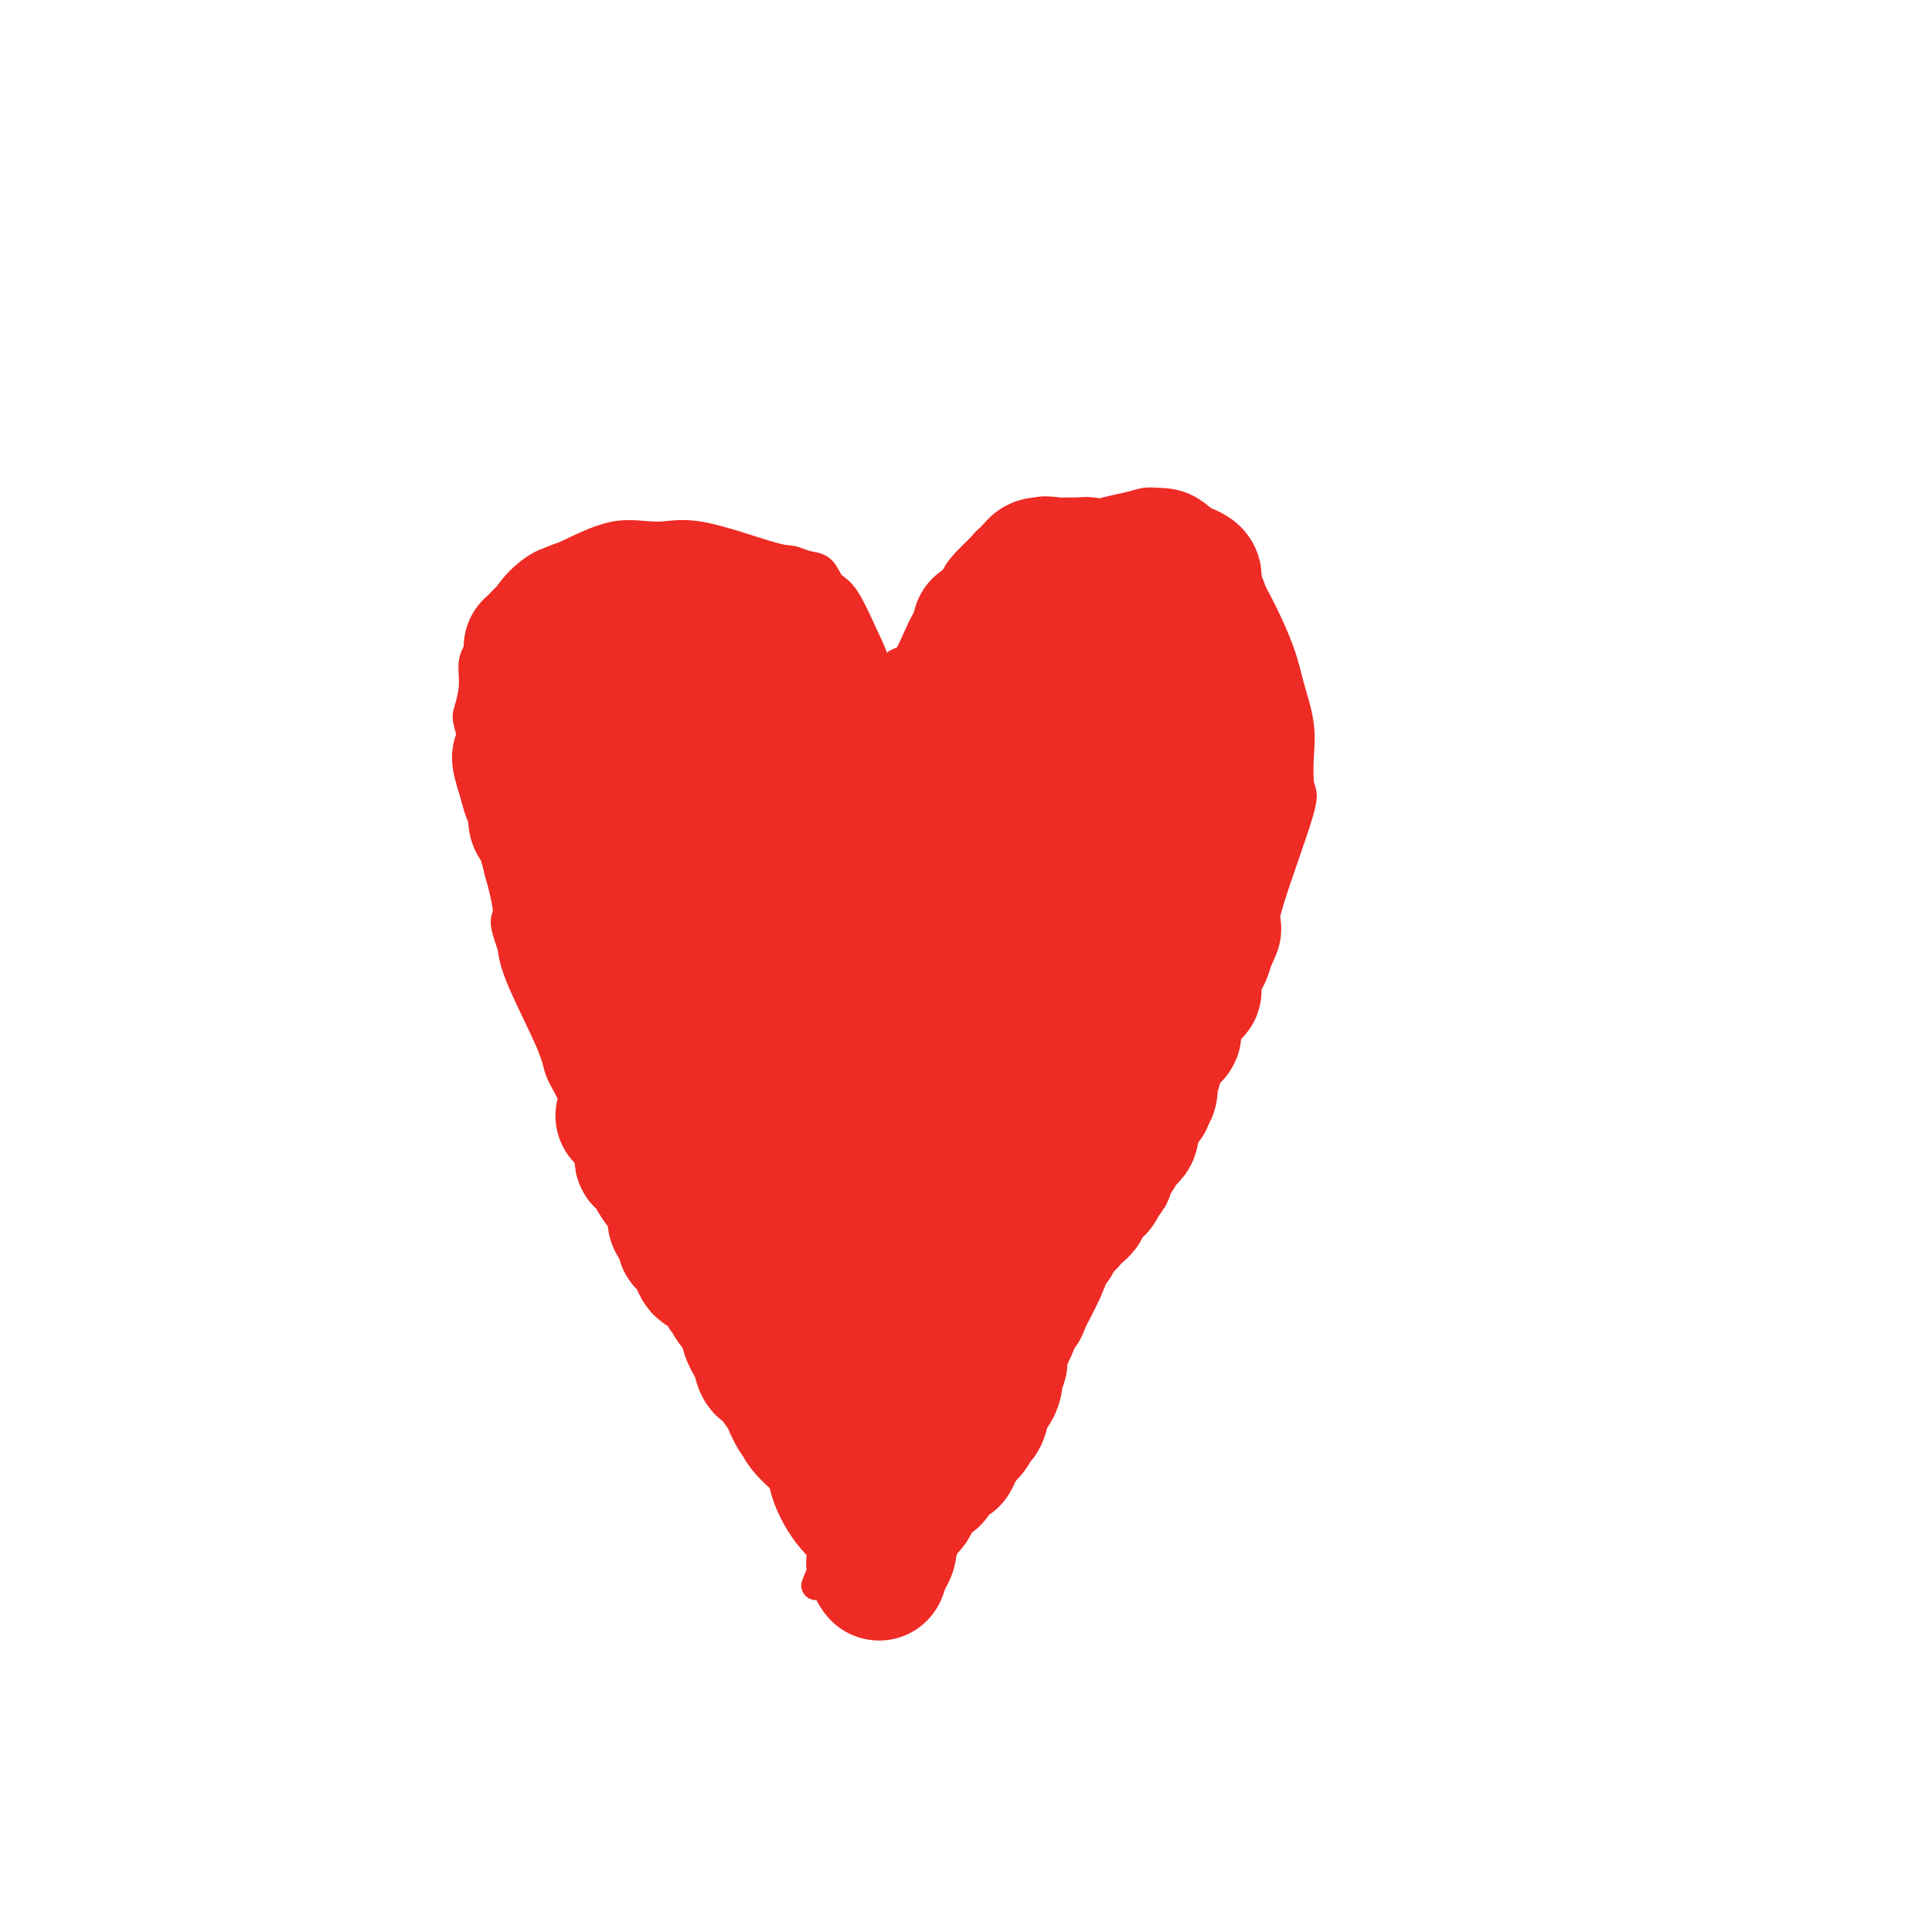 <svg viewBox='0 0 400 400' version='1.1' xmlns='http://www.w3.org/2000/svg' xmlns:xlink='http://www.w3.org/1999/xlink'><g fill='none' stroke='#EE2B24' stroke-width='6' stroke-linecap='round' stroke-linejoin='round'><path d='M174,310c-0.267,-0.052 -0.535,-0.104 -1,-1c-0.465,-0.896 -1.128,-2.636 -2,-4c-0.872,-1.364 -1.953,-2.353 -3,-3c-1.047,-0.647 -2.059,-0.952 -3,-2c-0.941,-1.048 -1.812,-2.841 -3,-4c-1.188,-1.159 -2.693,-1.686 -4,-3c-1.307,-1.314 -2.415,-3.417 -4,-6c-1.585,-2.583 -3.647,-5.647 -5,-8c-1.353,-2.353 -1.999,-3.997 -3,-6c-1.001,-2.003 -2.358,-4.367 -4,-7c-1.642,-2.633 -3.569,-5.536 -5,-8c-1.431,-2.464 -2.366,-4.490 -3,-6c-0.634,-1.510 -0.967,-2.503 -3,-5c-2.033,-2.497 -5.767,-6.498 -8,-10c-2.233,-3.502 -2.966,-6.505 -4,-9c-1.034,-2.495 -2.370,-4.483 -3,-6c-0.630,-1.517 -0.554,-2.562 -2,-6c-1.446,-3.438 -4.413,-9.268 -6,-13c-1.587,-3.732 -1.793,-5.366 -2,-7'/><path d='M106,196c-2.628,-7.255 -0.697,-4.893 -1,-8c-0.303,-3.107 -2.839,-11.684 -4,-16c-1.161,-4.316 -0.948,-4.372 -1,-6c-0.052,-1.628 -0.369,-4.827 -1,-8c-0.631,-3.173 -1.575,-6.321 -2,-8c-0.425,-1.679 -0.330,-1.889 0,-3c0.330,-1.111 0.894,-3.122 1,-5c0.106,-1.878 -0.247,-3.624 0,-5c0.247,-1.376 1.092,-2.382 2,-4c0.908,-1.618 1.877,-3.846 3,-6c1.123,-2.154 2.399,-4.233 4,-6c1.601,-1.767 3.528,-3.224 5,-4c1.472,-0.776 2.488,-0.873 5,-2c2.512,-1.127 6.521,-3.284 10,-4c3.479,-0.716 6.429,0.008 9,0c2.571,-0.008 4.762,-0.747 9,0c4.238,0.747 10.525,2.981 14,4c3.475,1.019 4.140,0.824 5,1c0.860,0.176 1.914,0.725 3,1c1.086,0.275 2.204,0.278 3,1c0.796,0.722 1.271,2.164 2,3c0.729,0.836 1.712,1.064 3,3c1.288,1.936 2.881,5.578 4,8c1.119,2.422 1.764,3.623 2,5c0.236,1.377 0.063,2.929 0,4c-0.063,1.071 -0.017,1.662 0,2c0.017,0.338 0.005,0.422 0,1c-0.005,0.578 -0.001,1.650 0,2c0.001,0.350 0.000,-0.021 0,0c-0.000,0.021 -0.000,0.435 0,1c0.000,0.565 0.000,1.283 0,2'/><path d='M181,149c-0.208,1.950 -0.727,0.825 0,-2c0.727,-2.825 2.702,-7.351 4,-9c1.298,-1.649 1.919,-0.422 3,-2c1.081,-1.578 2.621,-5.960 4,-8c1.379,-2.040 2.597,-1.739 5,-3c2.403,-1.261 5.990,-4.085 9,-6c3.010,-1.915 5.442,-2.922 7,-4c1.558,-1.078 2.241,-2.226 4,-3c1.759,-0.774 4.594,-1.174 6,-2c1.406,-0.826 1.381,-2.077 3,-3c1.619,-0.923 4.880,-1.517 7,-2c2.120,-0.483 3.097,-0.854 4,-1c0.903,-0.146 1.730,-0.067 3,0c1.270,0.067 2.983,0.121 5,1c2.017,0.879 4.338,2.582 7,6c2.662,3.418 5.666,8.553 8,13c2.334,4.447 3.998,8.208 5,11c1.002,2.792 1.341,4.614 2,7c0.659,2.386 1.639,5.335 2,8c0.361,2.665 0.103,5.047 0,7c-0.103,1.953 -0.052,3.476 0,5'/><path d='M269,162c0.344,2.229 1.204,1.803 0,6c-1.204,4.197 -4.470,13.018 -6,18c-1.530,4.982 -1.323,6.127 -3,9c-1.677,2.873 -5.239,7.475 -7,10c-1.761,2.525 -1.720,2.975 -3,5c-1.280,2.025 -3.879,5.627 -6,8c-2.121,2.373 -3.764,3.518 -6,6c-2.236,2.482 -5.065,6.300 -7,9c-1.935,2.700 -2.978,4.281 -4,6c-1.022,1.719 -2.025,3.577 -3,6c-0.975,2.423 -1.923,5.413 -3,7c-1.077,1.587 -2.283,1.772 -3,3c-0.717,1.228 -0.945,3.500 -2,6c-1.055,2.500 -2.936,5.228 -4,7c-1.064,1.772 -1.310,2.588 -2,4c-0.690,1.412 -1.824,3.419 -3,6c-1.176,2.581 -2.394,5.737 -4,8c-1.606,2.263 -3.598,3.633 -5,5c-1.402,1.367 -2.212,2.732 -4,5c-1.788,2.268 -4.552,5.439 -7,8c-2.448,2.561 -4.578,4.512 -6,6c-1.422,1.488 -2.135,2.512 -3,4c-0.865,1.488 -1.882,3.439 -3,5c-1.118,1.561 -2.338,2.730 -3,4c-0.662,1.270 -0.765,2.639 -1,3c-0.235,0.361 -0.602,-0.288 -1,0c-0.398,0.288 -0.828,1.511 -1,2c-0.172,0.489 -0.086,0.245 0,0'/></g>
<g fill='none' stroke='#EE2B24' stroke-width='28' stroke-linecap='round' stroke-linejoin='round'><path d='M162,278c0.000,0.000 -1.000,-1.000 -1,-1'/><path d='M161,277c-0.337,-0.057 -0.678,0.302 -1,0c-0.322,-0.302 -0.624,-1.265 -1,-2c-0.376,-0.735 -0.826,-1.242 -1,-2c-0.174,-0.758 -0.072,-1.766 0,-2c0.072,-0.234 0.112,0.308 0,0c-0.112,-0.308 -0.378,-1.465 -1,-3c-0.622,-1.535 -1.600,-3.447 -2,-4c-0.400,-0.553 -0.221,0.254 -1,-1c-0.779,-1.254 -2.515,-4.567 -3,-6c-0.485,-1.433 0.283,-0.985 0,-1c-0.283,-0.015 -1.615,-0.494 -2,-1c-0.385,-0.506 0.177,-1.039 0,-2c-0.177,-0.961 -1.092,-2.352 -2,-3c-0.908,-0.648 -1.811,-0.555 -2,-1c-0.189,-0.445 0.334,-1.427 0,-2c-0.334,-0.573 -1.524,-0.735 -2,-1c-0.476,-0.265 -0.238,-0.632 0,-1'/><path d='M143,245c-2.934,-5.037 -1.269,-1.628 -1,-1c0.269,0.628 -0.859,-1.524 -2,-3c-1.141,-1.476 -2.293,-2.277 -3,-3c-0.707,-0.723 -0.967,-1.369 -1,-2c-0.033,-0.631 0.161,-1.246 0,-2c-0.161,-0.754 -0.677,-1.646 -1,-2c-0.323,-0.354 -0.455,-0.170 -1,-1c-0.545,-0.830 -1.504,-2.676 -2,-4c-0.496,-1.324 -0.528,-2.128 -1,-3c-0.472,-0.872 -1.384,-1.811 -2,-3c-0.616,-1.189 -0.935,-2.628 -1,-3c-0.065,-0.372 0.124,0.322 0,0c-0.124,-0.322 -0.562,-1.661 -1,-3'/><path d='M127,215c-2.572,-4.485 -1.004,-0.699 -1,-2c0.004,-1.301 -1.558,-7.690 -3,-11c-1.442,-3.310 -2.765,-3.542 -4,-7c-1.235,-3.458 -2.383,-10.143 -3,-13c-0.617,-2.857 -0.704,-1.885 -1,-2c-0.296,-0.115 -0.800,-1.316 -1,-2c-0.200,-0.684 -0.096,-0.851 0,-1c0.096,-0.149 0.183,-0.281 0,-1c-0.183,-0.719 -0.638,-2.024 -1,-3c-0.362,-0.976 -0.633,-1.623 -1,-2c-0.367,-0.377 -0.830,-0.484 -1,-1c-0.170,-0.516 -0.049,-1.443 0,-2c0.049,-0.557 0.024,-0.746 0,-1c-0.024,-0.254 -0.048,-0.573 0,-1c0.048,-0.427 0.167,-0.961 0,-1c-0.167,-0.039 -0.619,0.417 -1,0c-0.381,-0.417 -0.690,-1.709 -1,-3'/><path d='M109,162c-2.785,-8.770 -0.746,-4.195 0,-3c0.746,1.195 0.200,-0.991 0,-2c-0.200,-1.009 -0.054,-0.842 0,-1c0.054,-0.158 0.014,-0.640 0,-1c-0.014,-0.360 -0.004,-0.597 0,-1c0.004,-0.403 0.001,-0.973 0,-2c-0.001,-1.027 -0.000,-2.510 0,-3c0.000,-0.490 0.000,0.013 0,0c-0.000,-0.013 -0.000,-0.542 0,-1c0.000,-0.458 0.000,-0.845 0,-1c-0.000,-0.155 -0.000,-0.077 0,0'/><path d='M129,231c0.000,0.000 0.100,0.100 0.1,0.1'/><path d='M110,134c0.000,0.000 2.000,-1.000 2,-1'/><path d='M112,133c0.256,-0.415 -0.104,-0.952 0,-1c0.104,-0.048 0.673,0.395 1,0c0.327,-0.395 0.413,-1.626 1,-2c0.587,-0.374 1.677,0.111 2,0c0.323,-0.111 -0.120,-0.817 0,-1c0.120,-0.183 0.802,0.157 1,0c0.198,-0.157 -0.088,-0.813 0,-1c0.088,-0.187 0.548,0.093 1,0c0.452,-0.093 0.894,-0.561 1,-1c0.106,-0.439 -0.126,-0.850 0,-1c0.126,-0.150 0.608,-0.040 1,0c0.392,0.040 0.692,0.011 1,0c0.308,-0.011 0.624,-0.003 1,0c0.376,0.003 0.814,0.001 1,0c0.186,-0.001 0.122,-0.000 0,0c-0.122,0.000 -0.302,0.000 0,0c0.302,-0.000 1.086,-0.000 2,0c0.914,0.000 1.957,0.000 3,0'/><path d='M128,126c2.313,-0.155 3.595,-0.041 4,0c0.405,0.041 -0.066,0.011 0,0c0.066,-0.011 0.670,-0.003 1,0c0.330,0.003 0.388,0.001 1,0c0.612,-0.001 1.779,-0.000 2,0c0.221,0.000 -0.504,0.000 0,0c0.504,-0.000 2.238,-0.000 3,0c0.762,0.000 0.551,0.000 1,0c0.449,-0.000 1.557,-0.000 2,0c0.443,0.000 0.222,0.000 0,0'/><path d='M142,126c2.582,0.167 2.037,0.585 2,1c-0.037,0.415 0.433,0.828 1,1c0.567,0.172 1.231,0.103 2,0c0.769,-0.103 1.643,-0.240 2,0c0.357,0.240 0.196,0.856 0,1c-0.196,0.144 -0.428,-0.186 0,0c0.428,0.186 1.516,0.886 2,1c0.484,0.114 0.365,-0.359 1,0c0.635,0.359 2.026,1.548 3,2c0.974,0.452 1.533,0.166 2,0c0.467,-0.166 0.842,-0.213 1,0c0.158,0.213 0.100,0.687 0,1c-0.100,0.313 -0.243,0.465 1,1c1.243,0.535 3.873,1.452 5,2c1.127,0.548 0.751,0.728 1,1c0.249,0.272 1.125,0.636 2,1'/><path d='M167,138c4.089,2.035 1.813,1.124 1,1c-0.813,-0.124 -0.163,0.540 0,1c0.163,0.460 -0.163,0.715 0,1c0.163,0.285 0.814,0.601 1,1c0.186,0.399 -0.094,0.881 0,1c0.094,0.119 0.561,-0.126 1,0c0.439,0.126 0.850,0.622 1,1c0.150,0.378 0.040,0.637 0,1c-0.040,0.363 -0.011,0.828 0,1c0.011,0.172 0.003,0.049 0,0c-0.003,-0.049 -0.002,-0.025 0,0'/><path d='M171,146c0.619,1.131 0.167,-0.041 0,-1c-0.167,-0.959 -0.047,-1.705 0,-2c0.047,-0.295 0.023,-0.138 0,0c-0.023,0.138 -0.045,0.257 0,0c0.045,-0.257 0.156,-0.891 0,-1c-0.156,-0.109 -0.578,0.308 -1,0c-0.422,-0.308 -0.844,-1.339 -1,-2c-0.156,-0.661 -0.046,-0.951 0,-1c0.046,-0.049 0.026,0.144 0,0c-0.026,-0.144 -0.060,-0.626 0,-1c0.060,-0.374 0.213,-0.640 0,-1c-0.213,-0.360 -0.793,-0.815 -1,-1c-0.207,-0.185 -0.040,-0.101 0,0c0.040,0.101 -0.045,0.220 0,0c0.045,-0.220 0.222,-0.777 0,-1c-0.222,-0.223 -0.843,-0.111 -1,0c-0.157,0.111 0.150,0.222 0,0c-0.150,-0.222 -0.757,-0.778 -1,-1c-0.243,-0.222 -0.121,-0.111 0,0'/><path d='M166,134c-1.012,-1.797 -1.042,-0.289 -1,0c0.042,0.289 0.155,-0.641 0,-1c-0.155,-0.359 -0.578,-0.148 -1,0c-0.422,0.148 -0.844,0.232 -1,0c-0.156,-0.232 -0.044,-0.781 0,-1c0.044,-0.219 0.022,-0.110 0,0'/><path d='M163,132c-0.513,-0.314 -0.296,-0.098 -1,0c-0.704,0.098 -2.330,0.079 -3,0c-0.670,-0.079 -0.386,-0.218 -1,0c-0.614,0.218 -2.126,0.794 -3,1c-0.874,0.206 -1.108,0.041 -2,0c-0.892,-0.041 -2.440,0.042 -3,0c-0.560,-0.042 -0.130,-0.208 -1,0c-0.870,0.208 -3.039,0.792 -4,1c-0.961,0.208 -0.713,0.041 -1,0c-0.287,-0.041 -1.108,0.046 -2,0c-0.892,-0.046 -1.855,-0.224 -3,0c-1.145,0.224 -2.472,0.849 -3,1c-0.528,0.151 -0.259,-0.171 -1,0c-0.741,0.171 -2.494,0.834 -3,1c-0.506,0.166 0.235,-0.166 0,0c-0.235,0.166 -1.446,0.828 -2,1c-0.554,0.172 -0.450,-0.147 -1,0c-0.550,0.147 -1.754,0.760 -2,1c-0.246,0.240 0.465,0.107 0,1c-0.465,0.893 -2.105,2.813 -3,4c-0.895,1.187 -1.043,1.640 -1,2c0.043,0.360 0.277,0.626 0,1c-0.277,0.374 -1.066,0.857 0,2c1.066,1.143 3.988,2.946 6,4c2.012,1.054 3.114,1.360 4,2c0.886,0.640 1.557,1.615 3,2c1.443,0.385 3.658,0.181 5,0c1.342,-0.181 1.812,-0.337 2,0c0.188,0.337 0.094,1.169 0,2'/><path d='M143,158c3.290,2.379 1.515,2.328 1,3c-0.515,0.672 0.231,2.068 0,4c-0.231,1.932 -1.438,4.399 -2,6c-0.562,1.601 -0.478,2.336 -1,3c-0.522,0.664 -1.648,1.259 -2,2c-0.352,0.741 0.070,1.630 0,2c-0.070,0.370 -0.633,0.221 -1,0c-0.367,-0.221 -0.537,-0.515 0,-3c0.537,-2.485 1.782,-7.162 3,-12c1.218,-4.838 2.410,-9.839 4,-14c1.590,-4.161 3.579,-7.484 5,-10c1.421,-2.516 2.273,-4.225 3,-6c0.727,-1.775 1.330,-3.614 1,-3c-0.330,0.614 -1.591,3.683 -2,5c-0.409,1.317 0.034,0.882 -1,4c-1.034,3.118 -3.544,9.790 -6,17c-2.456,7.210 -4.857,14.958 -6,19c-1.143,4.042 -1.027,4.376 -1,5c0.027,0.624 -0.035,1.536 0,2c0.035,0.464 0.168,0.478 0,1c-0.168,0.522 -0.636,1.551 0,1c0.636,-0.551 2.377,-2.684 3,-4c0.623,-1.316 0.129,-1.816 0,-2c-0.129,-0.184 0.106,-0.053 0,0c-0.106,0.053 -0.553,0.026 -1,0'/><path d='M140,178c0.083,-0.770 -0.708,-0.196 -1,0c-0.292,0.196 -0.084,0.013 0,0c0.084,-0.013 0.043,0.143 0,1c-0.043,0.857 -0.087,2.416 0,3c0.087,0.584 0.304,0.193 0,1c-0.304,0.807 -1.128,2.810 0,1c1.128,-1.810 4.210,-7.435 6,-12c1.790,-4.565 2.288,-8.070 3,-10c0.712,-1.930 1.639,-2.283 2,-3c0.361,-0.717 0.156,-1.797 0,-1c-0.156,0.797 -0.262,3.469 -1,7c-0.738,3.531 -2.106,7.919 -3,13c-0.894,5.081 -1.314,10.855 -2,15c-0.686,4.145 -1.640,6.660 -2,8c-0.360,1.340 -0.127,1.503 0,2c0.127,0.497 0.150,1.326 0,2c-0.150,0.674 -0.471,1.193 0,0c0.471,-1.193 1.736,-4.096 3,-7'/><path d='M145,198c1.612,-3.748 4.142,-9.618 5,-13c0.858,-3.382 0.043,-4.274 0,-5c-0.043,-0.726 0.685,-1.285 1,-2c0.315,-0.715 0.218,-1.587 0,-1c-0.218,0.587 -0.556,2.634 -1,6c-0.444,3.366 -0.995,8.053 -2,14c-1.005,5.947 -2.465,13.156 -3,17c-0.535,3.844 -0.144,4.323 0,5c0.144,0.677 0.042,1.551 0,2c-0.042,0.449 -0.025,0.474 0,1c0.025,0.526 0.059,1.553 0,1c-0.059,-0.553 -0.212,-2.686 0,-9c0.212,-6.314 0.790,-16.810 1,-25c0.210,-8.190 0.052,-14.075 0,-19c-0.052,-4.925 0.003,-8.888 0,-11c-0.003,-2.112 -0.064,-2.371 0,-3c0.064,-0.629 0.251,-1.628 0,-2c-0.251,-0.372 -0.942,-0.115 -1,0c-0.058,0.115 0.517,0.090 0,0c-0.517,-0.090 -2.124,-0.245 -4,2c-1.876,2.245 -4.019,6.892 -5,9c-0.981,2.108 -0.798,1.679 -1,2c-0.202,0.321 -0.789,1.393 -1,2c-0.211,0.607 -0.046,0.750 0,1c0.046,0.250 -0.026,0.606 0,1c0.026,0.394 0.150,0.827 0,1c-0.150,0.173 -0.575,0.087 -1,0'/><path d='M133,172c-1.457,2.487 -1.098,0.703 -1,0c0.098,-0.703 -0.065,-0.326 0,0c0.065,0.326 0.357,0.599 0,1c-0.357,0.401 -1.363,0.929 -2,2c-0.637,1.071 -0.906,2.683 -1,4c-0.094,1.317 -0.013,2.338 0,3c0.013,0.662 -0.040,0.965 0,1c0.040,0.035 0.174,-0.198 0,0c-0.174,0.198 -0.656,0.826 0,1c0.656,0.174 2.449,-0.105 3,0c0.551,0.105 -0.140,0.593 1,-2c1.140,-2.593 4.111,-8.269 6,-13c1.889,-4.731 2.696,-8.519 3,-10c0.304,-1.481 0.107,-0.656 0,-1c-0.107,-0.344 -0.122,-1.858 0,-2c0.122,-0.142 0.383,1.087 1,2c0.617,0.913 1.591,1.509 2,3c0.409,1.491 0.253,3.877 1,9c0.747,5.123 2.395,12.983 3,17c0.605,4.017 0.165,4.189 0,5c-0.165,0.811 -0.055,2.259 0,3c0.055,0.741 0.055,0.774 0,1c-0.055,0.226 -0.164,0.646 0,1c0.164,0.354 0.601,0.641 2,-2c1.399,-2.641 3.761,-8.211 5,-14c1.239,-5.789 1.354,-11.797 2,-16c0.646,-4.203 1.823,-6.602 3,-9'/><path d='M161,156c0.775,-4.374 0.211,-2.809 0,-1c-0.211,1.809 -0.071,3.864 0,6c0.071,2.136 0.071,4.355 0,13c-0.071,8.645 -0.215,23.716 0,31c0.215,7.284 0.789,6.780 1,9c0.211,2.220 0.059,7.165 0,10c-0.059,2.835 -0.024,3.561 0,4c0.024,0.439 0.037,0.591 0,1c-0.037,0.409 -0.125,1.074 0,1c0.125,-0.074 0.464,-0.887 1,-2c0.536,-1.113 1.268,-2.525 2,-6c0.732,-3.475 1.464,-9.012 2,-17c0.536,-7.988 0.876,-18.426 1,-24c0.124,-5.574 0.033,-6.285 0,-7c-0.033,-0.715 -0.007,-1.435 0,-2c0.007,-0.565 -0.006,-0.975 -1,4c-0.994,4.975 -2.970,15.335 -4,22c-1.030,6.665 -1.113,9.635 -1,13c0.113,3.365 0.422,7.125 0,10c-0.422,2.875 -1.577,4.867 -2,6c-0.423,1.133 -0.116,1.409 0,2c0.116,0.591 0.041,1.499 0,2c-0.041,0.501 -0.050,0.597 0,0c0.050,-0.597 0.157,-1.885 1,-8c0.843,-6.115 2.421,-17.058 4,-28'/><path d='M165,195c1.332,-9.640 2.161,-15.739 3,-19c0.839,-3.261 1.687,-3.683 2,-4c0.313,-0.317 0.093,-0.530 0,-1c-0.093,-0.470 -0.057,-1.197 0,-1c0.057,0.197 0.135,1.320 0,2c-0.135,0.680 -0.484,0.919 -1,7c-0.516,6.081 -1.198,18.005 -2,26c-0.802,7.995 -1.723,12.060 -2,15c-0.277,2.940 0.091,4.755 0,6c-0.091,1.245 -0.641,1.921 -1,3c-0.359,1.079 -0.529,2.562 0,2c0.529,-0.562 1.756,-3.169 2,-4c0.244,-0.831 -0.494,0.113 1,-3c1.494,-3.113 5.220,-10.283 9,-19c3.780,-8.717 7.612,-18.980 9,-24c1.388,-5.020 0.331,-4.798 0,-5c-0.331,-0.202 0.065,-0.829 0,-2c-0.065,-1.171 -0.592,-2.887 0,-1c0.592,1.887 2.302,7.375 3,11c0.698,3.625 0.384,5.386 0,12c-0.384,6.614 -0.837,18.080 -1,23c-0.163,4.920 -0.036,3.293 0,3c0.036,-0.293 -0.021,0.747 0,1c0.021,0.253 0.119,-0.283 0,1c-0.119,1.283 -0.455,4.384 1,0c1.455,-4.384 4.701,-16.253 7,-25c2.299,-8.747 3.649,-14.374 5,-20'/><path d='M200,179c2.704,-9.634 2.964,-12.220 3,-14c0.036,-1.780 -0.150,-2.753 0,-4c0.150,-1.247 0.637,-2.766 0,-1c-0.637,1.766 -2.399,6.819 -4,12c-1.601,5.181 -3.042,10.491 -4,14c-0.958,3.509 -1.434,5.219 -2,7c-0.566,1.781 -1.223,3.635 -2,5c-0.777,1.365 -1.674,2.242 -2,3c-0.326,0.758 -0.081,1.398 0,2c0.081,0.602 -0.003,1.168 0,1c0.003,-0.168 0.092,-1.069 0,-3c-0.092,-1.931 -0.364,-4.891 0,-10c0.364,-5.109 1.366,-12.366 2,-16c0.634,-3.634 0.902,-3.644 1,-5c0.098,-1.356 0.026,-4.057 0,-5c-0.026,-0.943 -0.008,-0.126 0,0c0.008,0.126 0.004,-0.437 0,-1'/><path d='M192,164c0.281,-6.354 -0.517,-2.238 -1,-1c-0.483,1.238 -0.650,-0.400 -1,-1c-0.350,-0.600 -0.881,-0.161 -1,0c-0.119,0.161 0.176,0.043 0,0c-0.176,-0.043 -0.821,-0.012 -1,0c-0.179,0.012 0.110,0.003 0,0c-0.110,-0.003 -0.618,-0.001 -1,0c-0.382,0.001 -0.639,0.000 -1,0c-0.361,-0.000 -0.828,-0.000 -1,0c-0.172,0.000 -0.049,0.000 0,0c0.049,-0.000 0.025,-0.000 0,0'/><path d='M185,162c-1.065,-0.551 -0.226,-0.929 0,-1c0.226,-0.071 -0.160,0.166 0,0c0.160,-0.166 0.866,-0.735 1,-1c0.134,-0.265 -0.304,-0.225 0,-1c0.304,-0.775 1.349,-2.365 2,-3c0.651,-0.635 0.906,-0.317 1,-1c0.094,-0.683 0.025,-2.368 0,-3c-0.025,-0.632 -0.006,-0.212 0,0c0.006,0.212 0.001,0.215 0,0c-0.001,-0.215 0.003,-0.650 0,-1c-0.003,-0.350 -0.012,-0.616 0,-1c0.012,-0.384 0.044,-0.886 0,-1c-0.044,-0.114 -0.166,0.162 0,0c0.166,-0.162 0.619,-0.760 1,-1c0.381,-0.240 0.691,-0.120 1,0'/><path d='M191,148c0.879,-2.177 0.076,-0.621 0,0c-0.076,0.621 0.575,0.307 1,0c0.425,-0.307 0.624,-0.607 1,-1c0.376,-0.393 0.928,-0.880 1,-1c0.072,-0.120 -0.336,0.126 0,0c0.336,-0.126 1.415,-0.625 2,-1c0.585,-0.375 0.676,-0.627 1,-1c0.324,-0.373 0.879,-0.869 1,-1c0.121,-0.131 -0.194,0.101 0,0c0.194,-0.101 0.897,-0.535 1,-1c0.103,-0.465 -0.394,-0.960 0,-1c0.394,-0.040 1.678,0.374 2,0c0.322,-0.374 -0.317,-1.535 0,-2c0.317,-0.465 1.590,-0.232 2,0c0.410,0.232 -0.045,0.464 0,0c0.045,-0.464 0.589,-1.625 1,-2c0.411,-0.375 0.689,0.036 1,0c0.311,-0.036 0.656,-0.518 1,-1'/><path d='M206,136c2.547,-1.874 1.416,-0.558 1,0c-0.416,0.558 -0.115,0.357 0,0c0.115,-0.357 0.045,-0.869 0,-1c-0.045,-0.131 -0.067,0.120 0,0c0.067,-0.120 0.221,-0.610 1,-1c0.779,-0.390 2.183,-0.679 3,-1c0.817,-0.321 1.046,-0.675 1,-1c-0.046,-0.325 -0.366,-0.622 0,-1c0.366,-0.378 1.417,-0.836 2,-1c0.583,-0.164 0.696,-0.033 1,0c0.304,0.033 0.799,-0.032 1,0c0.201,0.032 0.109,0.163 0,0c-0.109,-0.163 -0.236,-0.618 0,-1c0.236,-0.382 0.833,-0.691 1,-1c0.167,-0.309 -0.096,-0.619 0,-1c0.096,-0.381 0.551,-0.834 1,-1c0.449,-0.166 0.891,-0.044 1,0c0.109,0.044 -0.115,0.012 0,0c0.115,-0.012 0.569,-0.003 1,0c0.431,0.003 0.837,0.001 1,0c0.163,-0.001 0.081,-0.000 0,0'/><path d='M221,126c2.328,-1.729 0.647,-1.052 0,-1c-0.647,0.052 -0.260,-0.522 0,-1c0.260,-0.478 0.394,-0.860 1,-1c0.606,-0.140 1.683,-0.036 2,0c0.317,0.036 -0.126,0.006 0,0c0.126,-0.006 0.821,0.012 1,0c0.179,-0.012 -0.160,-0.056 0,0c0.160,0.056 0.817,0.211 1,0c0.183,-0.211 -0.110,-0.789 0,-1c0.110,-0.211 0.621,-0.057 1,0c0.379,0.057 0.624,0.016 1,0c0.376,-0.016 0.883,-0.008 1,0c0.117,0.008 -0.154,0.016 0,0c0.154,-0.016 0.735,-0.057 1,0c0.265,0.057 0.215,0.211 0,0c-0.215,-0.211 -0.594,-0.788 0,-1c0.594,-0.212 2.162,-0.061 3,0c0.838,0.061 0.945,0.030 1,0c0.055,-0.030 0.056,-0.060 0,0c-0.056,0.060 -0.169,0.208 0,0c0.169,-0.208 0.620,-0.774 1,-1c0.380,-0.226 0.690,-0.113 1,0'/><path d='M236,120c2.483,-0.944 1.190,-0.305 1,0c-0.190,0.305 0.721,0.274 1,0c0.279,-0.274 -0.075,-0.791 0,-1c0.075,-0.209 0.580,-0.109 1,0c0.420,0.109 0.757,0.225 1,0c0.243,-0.225 0.393,-0.793 1,-1c0.607,-0.207 1.673,-0.052 2,0c0.327,0.052 -0.084,0.003 0,0c0.084,-0.003 0.663,0.041 1,0c0.337,-0.041 0.430,-0.166 1,0c0.570,0.166 1.615,0.621 2,1c0.385,0.379 0.110,0.680 0,1c-0.110,0.320 -0.055,0.660 0,1'/><path d='M247,121c0.631,0.426 0.207,-0.010 0,0c-0.207,0.010 -0.199,0.464 0,1c0.199,0.536 0.589,1.152 1,2c0.411,0.848 0.842,1.928 1,3c0.158,1.072 0.042,2.137 0,3c-0.042,0.863 -0.011,1.523 0,2c0.011,0.477 0.003,0.771 0,1c-0.003,0.229 -0.001,0.395 0,1c0.001,0.605 0.000,1.650 0,2c-0.000,0.350 -0.000,0.006 0,0c0.000,-0.006 0.000,0.326 0,1c-0.000,0.674 -0.000,1.692 0,2c0.000,0.308 0.000,-0.092 0,0c-0.000,0.092 -0.000,0.676 0,1c0.000,0.324 0.000,0.387 0,1c-0.000,0.613 -0.000,1.777 0,2c0.000,0.223 -0.000,-0.495 0,0c0.000,0.495 0.000,2.201 0,3c-0.000,0.799 -0.000,0.690 0,1c0.000,0.310 0.000,1.039 0,2c-0.000,0.961 -0.000,2.154 0,3c0.000,0.846 0.000,1.344 0,2c-0.000,0.656 -0.000,1.471 0,2c0.000,0.529 0.000,0.771 0,1c-0.000,0.229 -0.001,0.446 0,1c0.001,0.554 0.003,1.444 0,2c-0.003,0.556 -0.011,0.778 0,1c0.011,0.222 0.041,0.444 0,1c-0.041,0.556 -0.155,1.444 0,2c0.155,0.556 0.577,0.778 1,1'/><path d='M250,165c0.465,7.163 0.128,3.069 0,2c-0.128,-1.069 -0.049,0.887 0,2c0.049,1.113 0.066,1.381 0,2c-0.066,0.619 -0.215,1.587 0,3c0.215,1.413 0.794,3.271 1,4c0.206,0.729 0.040,0.331 0,1c-0.040,0.669 0.046,2.406 0,3c-0.046,0.594 -0.222,0.046 0,0c0.222,-0.046 0.844,0.409 1,0c0.156,-0.409 -0.154,-1.682 0,-3c0.154,-1.318 0.773,-2.682 1,-4c0.227,-1.318 0.061,-2.591 0,-3c-0.061,-0.409 -0.016,0.046 0,0c0.016,-0.046 0.004,-0.594 0,-1c-0.004,-0.406 -0.001,-0.670 0,-1c0.001,-0.330 0.000,-0.726 0,-1c-0.000,-0.274 -0.000,-0.427 0,-1c0.000,-0.573 0.000,-1.565 0,-2c-0.000,-0.435 -0.000,-0.312 0,-1c0.000,-0.688 0.000,-2.185 0,-3c-0.000,-0.815 -0.000,-0.947 0,-1c0.000,-0.053 0.000,-0.026 0,0'/><path d='M253,161c0.309,-3.597 0.083,-2.090 0,-2c-0.083,0.090 -0.022,-1.236 0,-2c0.022,-0.764 0.006,-0.965 0,-1c-0.006,-0.035 -0.002,0.096 0,0c0.002,-0.096 0.000,-0.420 0,-1c-0.000,-0.580 -0.000,-1.417 0,-2c0.000,-0.583 0.000,-0.912 0,-1c-0.000,-0.088 0.000,0.065 0,0c-0.000,-0.065 -0.000,-0.347 0,-1c0.000,-0.653 0.001,-1.678 0,-2c-0.001,-0.322 -0.005,0.060 0,0c0.005,-0.060 0.018,-0.562 0,-1c-0.018,-0.438 -0.068,-0.811 0,-1c0.068,-0.189 0.255,-0.194 -1,-1c-1.255,-0.806 -3.951,-2.412 -5,-3c-1.049,-0.588 -0.452,-0.158 -1,0c-0.548,0.158 -2.240,0.042 -3,0c-0.760,-0.042 -0.588,-0.011 -1,0c-0.412,0.011 -1.409,0.003 -2,0c-0.591,-0.003 -0.777,-0.001 -1,0c-0.223,0.001 -0.483,0.000 -1,0c-0.517,-0.000 -1.291,-0.000 -2,0c-0.709,0.000 -1.355,0.000 -2,0'/><path d='M234,143c-3.112,-0.464 -1.891,-0.126 -2,0c-0.109,0.126 -1.546,0.038 -2,0c-0.454,-0.038 0.077,-0.026 0,0c-0.077,0.026 -0.762,0.064 -1,0c-0.238,-0.064 -0.028,-0.232 0,0c0.028,0.232 -0.127,0.862 -1,2c-0.873,1.138 -2.465,2.784 -4,4c-1.535,1.216 -3.014,2.004 -4,3c-0.986,0.996 -1.480,2.201 -2,2c-0.520,-0.201 -1.067,-1.806 -1,0c0.067,1.806 0.749,7.025 1,11c0.251,3.975 0.072,6.707 0,8c-0.072,1.293 -0.036,1.146 0,1'/><path d='M218,174c-0.051,3.331 -0.179,1.660 0,1c0.179,-0.660 0.664,-0.307 2,0c1.336,0.307 3.522,0.569 7,0c3.478,-0.569 8.248,-1.969 11,-3c2.752,-1.031 3.487,-1.694 4,-2c0.513,-0.306 0.803,-0.255 1,0c0.197,0.255 0.302,0.713 0,1c-0.302,0.287 -1.012,0.402 -2,1c-0.988,0.598 -2.256,1.678 -3,2c-0.744,0.322 -0.966,-0.116 -1,0c-0.034,0.116 0.121,0.784 0,1c-0.121,0.216 -0.516,-0.021 -1,0c-0.484,0.021 -1.057,0.299 -2,-3c-0.943,-3.299 -2.255,-10.176 -3,-15c-0.745,-4.824 -0.923,-7.594 -1,-9c-0.077,-1.406 -0.053,-1.447 0,-2c0.053,-0.553 0.137,-1.619 0,-2c-0.137,-0.381 -0.493,-0.077 -1,0c-0.507,0.077 -1.163,-0.072 -2,0c-0.837,0.072 -1.855,0.366 -3,2c-1.145,1.634 -2.417,4.609 -3,6c-0.583,1.391 -0.478,1.197 -1,1c-0.522,-0.197 -1.669,-0.396 -1,1c0.669,1.396 3.156,4.386 6,6c2.844,1.614 6.044,1.852 9,2c2.956,0.148 5.669,0.205 8,0c2.331,-0.205 4.282,-0.670 5,-1c0.718,-0.330 0.205,-0.523 0,0c-0.205,0.523 -0.103,1.761 0,3'/><path d='M247,164c-0.164,1.927 -0.573,5.245 -2,10c-1.427,4.755 -3.871,10.947 -6,16c-2.129,5.053 -3.944,8.966 -5,12c-1.056,3.034 -1.355,5.187 -2,7c-0.645,1.813 -1.637,3.285 -2,4c-0.363,0.715 -0.097,0.673 0,1c0.097,0.327 0.026,1.023 0,1c-0.026,-0.023 -0.007,-0.766 0,-1c0.007,-0.234 0.002,0.039 0,-1c-0.002,-1.039 0.000,-3.392 0,-5c-0.000,-1.608 -0.003,-2.472 0,-3c0.003,-0.528 0.013,-0.719 0,-1c-0.013,-0.281 -0.048,-0.652 0,-1c0.048,-0.348 0.180,-0.671 1,-1c0.820,-0.329 2.328,-0.662 3,-1c0.672,-0.338 0.509,-0.679 1,-1c0.491,-0.321 1.638,-0.622 2,-1c0.362,-0.378 -0.060,-0.833 0,-1c0.060,-0.167 0.604,-0.045 1,0c0.396,0.045 0.645,0.012 1,0c0.355,-0.012 0.816,-0.003 1,0c0.184,0.003 0.092,0.002 0,0'/><path d='M240,198c1.574,-0.619 1.010,-0.166 1,0c-0.010,0.166 0.533,0.044 1,0c0.467,-0.044 0.856,-0.012 1,0c0.144,0.012 0.041,0.003 0,0c-0.041,-0.003 -0.021,-0.002 0,0'/><path d='M243,198c0.060,0.478 -1.290,1.674 -2,2c-0.710,0.326 -0.781,-0.217 -1,0c-0.219,0.217 -0.587,1.194 -1,2c-0.413,0.806 -0.871,1.441 -1,2c-0.129,0.559 0.070,1.042 0,1c-0.070,-0.042 -0.411,-0.611 -1,0c-0.589,0.611 -1.427,2.400 -2,3c-0.573,0.600 -0.882,0.009 -1,0c-0.118,-0.009 -0.046,0.562 0,1c0.046,0.438 0.067,0.741 0,1c-0.067,0.259 -0.222,0.473 -1,1c-0.778,0.527 -2.180,1.367 -3,2c-0.820,0.633 -1.060,1.058 -1,1c0.060,-0.058 0.419,-0.600 0,0c-0.419,0.600 -1.615,2.342 -2,3c-0.385,0.658 0.041,0.232 0,0c-0.041,-0.232 -0.551,-0.269 -1,0c-0.449,0.269 -0.838,0.846 -1,1c-0.162,0.154 -0.098,-0.114 0,0c0.098,0.114 0.229,0.609 0,1c-0.229,0.391 -0.818,0.679 -1,1c-0.182,0.321 0.043,0.677 0,1c-0.043,0.323 -0.355,0.615 -1,1c-0.645,0.385 -1.623,0.863 -2,1c-0.377,0.137 -0.153,-0.066 0,0c0.153,0.066 0.233,0.402 0,1c-0.233,0.598 -0.781,1.456 -1,2c-0.219,0.544 -0.110,0.772 0,1'/><path d='M220,227c-3.725,4.499 -1.537,1.247 -1,0c0.537,-1.247 -0.578,-0.488 -1,0c-0.422,0.488 -0.151,0.707 0,1c0.151,0.293 0.181,0.660 0,1c-0.181,0.340 -0.574,0.651 -1,1c-0.426,0.349 -0.885,0.734 -1,1c-0.115,0.266 0.112,0.414 0,1c-0.112,0.586 -0.565,1.611 -1,2c-0.435,0.389 -0.851,0.142 -1,0c-0.149,-0.142 -0.029,-0.178 0,0c0.029,0.178 -0.031,0.569 0,1c0.031,0.431 0.153,0.900 0,1c-0.153,0.100 -0.581,-0.170 -1,0c-0.419,0.170 -0.830,0.781 -1,1c-0.170,0.219 -0.098,0.047 0,0c0.098,-0.047 0.222,0.029 0,0c-0.222,-0.029 -0.792,-0.165 -1,0c-0.208,0.165 -0.056,0.632 0,1c0.056,0.368 0.015,0.638 0,1c-0.015,0.362 -0.004,0.818 0,1c0.004,0.182 0.002,0.091 0,0'/><path d='M211,240c-1.576,1.978 -1.014,0.424 -1,0c0.014,-0.424 -0.518,0.282 -1,1c-0.482,0.718 -0.914,1.449 -1,2c-0.086,0.551 0.173,0.921 0,1c-0.173,0.079 -0.777,-0.133 -1,0c-0.223,0.133 -0.064,0.609 0,1c0.064,0.391 0.032,0.695 0,1'/><path d='M207,246c-0.638,1.167 -0.232,1.085 0,1c0.232,-0.085 0.290,-0.174 0,0c-0.290,0.174 -0.927,0.612 -1,1c-0.073,0.388 0.417,0.728 0,1c-0.417,0.272 -1.740,0.478 -2,1c-0.260,0.522 0.543,1.362 0,2c-0.543,0.638 -2.432,1.074 -3,2c-0.568,0.926 0.186,2.342 0,3c-0.186,0.658 -1.310,0.559 -2,1c-0.690,0.441 -0.946,1.422 -1,2c-0.054,0.578 0.093,0.753 0,1c-0.093,0.247 -0.428,0.567 -1,1c-0.572,0.433 -1.383,0.980 -2,1c-0.617,0.020 -1.041,-0.488 -1,0c0.041,0.488 0.549,1.971 0,3c-0.549,1.029 -2.153,1.602 -3,2c-0.847,0.398 -0.937,0.620 -1,1c-0.063,0.380 -0.097,0.917 0,1c0.097,0.083 0.327,-0.287 0,0c-0.327,0.287 -1.211,1.232 -2,2c-0.789,0.768 -1.482,1.361 -2,2c-0.518,0.639 -0.862,1.326 -1,2c-0.138,0.674 -0.069,1.337 0,2'/><path d='M185,278c-3.415,5.417 -0.951,2.958 0,2c0.951,-0.958 0.391,-0.415 0,0c-0.391,0.415 -0.613,0.703 -1,1c-0.387,0.297 -0.940,0.604 -1,1c-0.060,0.396 0.372,0.880 0,1c-0.372,0.120 -1.549,-0.124 -2,0c-0.451,0.124 -0.176,0.615 0,1c0.176,0.385 0.254,0.664 0,1c-0.254,0.336 -0.838,0.728 -1,1c-0.162,0.272 0.100,0.423 0,1c-0.100,0.577 -0.563,1.580 -1,2c-0.437,0.420 -0.849,0.256 -1,0c-0.151,-0.256 -0.040,-0.605 0,0c0.040,0.605 0.011,2.162 0,3c-0.011,0.838 -0.003,0.956 0,1c0.003,0.044 0.001,0.012 0,0c-0.001,-0.012 -0.000,-0.006 0,0'/><path d='M178,293c-1.266,2.321 -0.931,0.624 -1,0c-0.069,-0.624 -0.543,-0.174 -1,0c-0.457,0.174 -0.896,0.072 -1,0c-0.104,-0.072 0.127,-0.114 0,0c-0.127,0.114 -0.612,0.384 -1,0c-0.388,-0.384 -0.679,-1.423 -1,-2c-0.321,-0.577 -0.674,-0.691 -1,-1c-0.326,-0.309 -0.626,-0.814 -1,-1c-0.374,-0.186 -0.821,-0.053 -1,0c-0.179,0.053 -0.089,0.027 0,0'/><path d='M170,289c-1.242,-0.436 -0.348,0.475 0,1c0.348,0.525 0.150,0.663 0,1c-0.150,0.337 -0.250,0.874 0,1c0.250,0.126 0.852,-0.160 1,0c0.148,0.160 -0.156,0.765 0,1c0.156,0.235 0.774,0.100 1,0c0.226,-0.100 0.060,-0.167 0,0c-0.060,0.167 -0.013,0.566 0,1c0.013,0.434 -0.008,0.901 0,1c0.008,0.099 0.043,-0.170 0,0c-0.043,0.170 -0.166,0.777 0,1c0.166,0.223 0.622,0.060 1,0c0.378,-0.060 0.680,-0.017 1,0c0.320,0.017 0.660,0.009 1,0'/><path d='M175,296c0.709,1.083 -0.017,0.290 0,0c0.017,-0.290 0.778,-0.078 1,0c0.222,0.078 -0.094,0.021 0,0c0.094,-0.021 0.598,-0.006 1,0c0.402,0.006 0.701,0.003 1,0'/><path d='M178,296c0.397,-0.009 -0.112,-0.033 0,0c0.112,0.033 0.845,0.122 1,0c0.155,-0.122 -0.267,-0.456 0,-1c0.267,-0.544 1.224,-1.297 2,-2c0.776,-0.703 1.370,-1.354 2,-2c0.630,-0.646 1.297,-1.286 2,-2c0.703,-0.714 1.441,-1.501 2,-2c0.559,-0.499 0.937,-0.708 1,-1c0.063,-0.292 -0.189,-0.665 0,-1c0.189,-0.335 0.821,-0.632 1,-1c0.179,-0.368 -0.093,-0.806 0,-1c0.093,-0.194 0.551,-0.142 1,0c0.449,0.142 0.890,0.376 1,0c0.110,-0.376 -0.110,-1.363 0,-2c0.110,-0.637 0.551,-0.926 1,-1c0.449,-0.074 0.905,0.067 1,0c0.095,-0.067 -0.172,-0.343 0,-1c0.172,-0.657 0.782,-1.696 1,-2c0.218,-0.304 0.044,0.126 0,0c-0.044,-0.126 0.044,-0.807 0,-1c-0.044,-0.193 -0.218,0.103 0,0c0.218,-0.103 0.828,-0.606 1,-1c0.172,-0.394 -0.094,-0.678 0,-1c0.094,-0.322 0.547,-0.683 1,-1c0.453,-0.317 0.905,-0.590 1,-1c0.095,-0.410 -0.167,-0.957 0,-1c0.167,-0.043 0.762,0.416 1,0c0.238,-0.416 0.119,-1.708 0,-3'/><path d='M198,268c3.094,-4.506 0.830,-1.771 0,-1c-0.830,0.771 -0.224,-0.424 0,-1c0.224,-0.576 0.066,-0.534 0,-1c-0.066,-0.466 -0.041,-1.440 0,-2c0.041,-0.560 0.099,-0.707 0,-1c-0.099,-0.293 -0.356,-0.734 0,-1c0.356,-0.266 1.325,-0.359 0,-1c-1.325,-0.641 -4.945,-1.832 -7,-3c-2.055,-1.168 -2.544,-2.313 -4,-3c-1.456,-0.687 -3.878,-0.916 -5,-1c-1.122,-0.084 -0.945,-0.022 -1,0c-0.055,0.022 -0.344,0.006 -1,0c-0.656,-0.006 -1.680,-0.002 -2,0c-0.320,0.002 0.065,0.001 0,0c-0.065,-0.001 -0.580,-0.001 -1,0c-0.420,0.001 -0.747,0.004 -1,0c-0.253,-0.004 -0.433,-0.014 -1,0c-0.567,0.014 -1.522,0.051 -2,0c-0.478,-0.051 -0.479,-0.192 -1,0c-0.521,0.192 -1.561,0.715 0,-1c1.561,-1.715 5.725,-5.670 8,-8c2.275,-2.330 2.661,-3.037 4,-4c1.339,-0.963 3.630,-2.182 5,-3c1.370,-0.818 1.820,-1.234 2,-1c0.180,0.234 0.090,1.117 0,2'/><path d='M191,238c1.325,-0.312 1.138,-0.092 0,2c-1.138,2.092 -3.226,6.058 -5,9c-1.774,2.942 -3.234,4.862 -6,9c-2.766,4.138 -6.840,10.495 -9,14c-2.160,3.505 -2.407,4.160 -3,5c-0.593,0.840 -1.532,1.867 -2,3c-0.468,1.133 -0.465,2.372 -1,3c-0.535,0.628 -1.607,0.647 -2,1c-0.393,0.353 -0.106,1.042 0,1c0.106,-0.042 0.030,-0.813 0,0c-0.030,0.813 -0.016,3.210 0,-1c0.016,-4.210 0.033,-15.027 0,-21c-0.033,-5.973 -0.116,-7.103 0,-9c0.116,-1.897 0.433,-4.560 1,-7c0.567,-2.440 1.386,-4.657 3,-8c1.614,-3.343 4.022,-7.810 5,-10c0.978,-2.190 0.524,-2.101 1,-2c0.476,0.101 1.882,0.213 2,-1c0.118,-1.213 -1.050,-3.751 1,-2c2.050,1.751 7.319,7.792 9,11c1.681,3.208 -0.228,3.583 0,5c0.228,1.417 2.591,3.875 4,10c1.409,6.125 1.863,15.916 2,20c0.137,4.084 -0.043,2.462 0,2c0.043,-0.462 0.311,0.237 0,1c-0.311,0.763 -1.199,1.590 0,0c1.199,-1.590 4.485,-5.597 7,-13c2.515,-7.403 4.257,-18.201 6,-29'/><path d='M204,231c1.622,-10.341 2.677,-21.693 4,-30c1.323,-8.307 2.916,-13.570 4,-17c1.084,-3.430 1.660,-5.027 2,-6c0.340,-0.973 0.443,-1.321 0,-1c-0.443,0.321 -1.433,1.313 -2,3c-0.567,1.687 -0.712,4.071 -2,8c-1.288,3.929 -3.718,9.405 -5,13c-1.282,3.595 -1.415,5.310 -2,8c-0.585,2.690 -1.620,6.355 -2,9c-0.380,2.645 -0.104,4.268 0,5c0.104,0.732 0.036,0.571 0,1c-0.036,0.429 -0.042,1.446 0,2c0.042,0.554 0.131,0.644 0,1c-0.131,0.356 -0.481,0.977 0,-3c0.481,-3.977 1.793,-12.551 3,-19c1.207,-6.449 2.309,-10.773 3,-14c0.691,-3.227 0.972,-5.356 1,-6c0.028,-0.644 -0.197,0.197 0,0c0.197,-0.197 0.817,-1.430 1,-2c0.183,-0.570 -0.071,-0.475 0,-1c0.071,-0.525 0.466,-1.670 0,1c-0.466,2.670 -1.795,9.156 -3,15c-1.205,5.844 -2.287,11.047 -3,14c-0.713,2.953 -1.057,3.658 -2,6c-0.943,2.342 -2.485,6.323 -3,8c-0.515,1.677 -0.004,1.051 0,1c0.004,-0.051 -0.498,0.475 -1,1'/><path d='M197,228c-2.089,7.822 -1.311,4.378 -1,3c0.311,-1.378 0.156,-0.689 0,0'/><path d='M133,238c0.020,0.284 0.040,0.568 0,1c-0.040,0.432 -0.141,1.011 0,1c0.141,-0.011 0.522,-0.611 1,0c0.478,0.611 1.052,2.434 2,4c0.948,1.566 2.271,2.876 3,4c0.729,1.124 0.865,2.062 1,3'/><path d='M140,251c1.100,2.173 0.351,1.106 0,1c-0.351,-0.106 -0.304,0.750 0,1c0.304,0.250 0.864,-0.106 1,0c0.136,0.106 -0.152,0.674 0,1c0.152,0.326 0.744,0.409 1,1c0.256,0.591 0.176,1.689 0,2c-0.176,0.311 -0.448,-0.167 0,0c0.448,0.167 1.615,0.979 2,1c0.385,0.021 -0.013,-0.747 0,0c0.013,0.747 0.438,3.011 1,4c0.562,0.989 1.263,0.702 2,1c0.737,0.298 1.511,1.180 2,2c0.489,0.820 0.693,1.576 1,2c0.307,0.424 0.716,0.514 1,1c0.284,0.486 0.442,1.367 1,2c0.558,0.633 1.515,1.019 2,2c0.485,0.981 0.496,2.555 1,4c0.504,1.445 1.500,2.759 2,4c0.500,1.241 0.504,2.410 1,3c0.496,0.590 1.484,0.600 2,1c0.516,0.400 0.561,1.190 1,2c0.439,0.810 1.272,1.641 2,3c0.728,1.359 1.351,3.245 2,4c0.649,0.755 1.325,0.377 2,0'/><path d='M167,293c4.256,6.959 1.397,3.358 0,2c-1.397,-1.358 -1.331,-0.473 0,1c1.331,1.473 3.926,3.535 5,5c1.074,1.465 0.628,2.333 1,4c0.372,1.667 1.564,4.135 3,6c1.436,1.865 3.117,3.129 4,4c0.883,0.871 0.969,1.349 1,2c0.031,0.651 0.008,1.473 0,2c-0.008,0.527 -0.002,0.757 0,1c0.002,0.243 0.001,0.498 0,1c-0.001,0.502 -0.000,1.251 0,2'/><path d='M181,323c2.107,4.798 0.375,1.792 0,1c-0.375,-0.792 0.607,0.631 1,1c0.393,0.369 0.196,-0.315 0,-1'/><path d='M182,324c0.624,-0.433 1.684,-2.015 2,-3c0.316,-0.985 -0.112,-1.374 0,-2c0.112,-0.626 0.763,-1.488 1,-2c0.237,-0.512 0.061,-0.675 0,-1c-0.061,-0.325 -0.006,-0.811 0,-1c0.006,-0.189 -0.039,-0.080 0,0c0.039,0.080 0.160,0.130 0,0c-0.160,-0.130 -0.600,-0.440 0,-1c0.600,-0.560 2.240,-1.371 3,-2c0.760,-0.629 0.641,-1.076 1,-2c0.359,-0.924 1.196,-2.324 2,-3c0.804,-0.676 1.573,-0.629 2,-1c0.427,-0.371 0.511,-1.160 1,-2c0.489,-0.840 1.383,-1.729 2,-2c0.617,-0.271 0.958,0.077 1,0c0.042,-0.077 -0.214,-0.581 0,-1c0.214,-0.419 0.897,-0.755 1,-1c0.103,-0.245 -0.376,-0.399 0,-1c0.376,-0.601 1.606,-1.649 2,-2c0.394,-0.351 -0.049,-0.003 0,0c0.049,0.003 0.590,-0.337 1,-1c0.410,-0.663 0.688,-1.648 1,-2c0.312,-0.352 0.657,-0.072 1,-1c0.343,-0.928 0.685,-3.065 1,-4c0.315,-0.935 0.604,-0.670 1,-1c0.396,-0.330 0.898,-1.256 1,-2c0.102,-0.744 -0.196,-1.307 0,-2c0.196,-0.693 0.888,-1.516 1,-2c0.112,-0.484 -0.354,-0.630 0,-2c0.354,-1.370 1.530,-3.963 2,-5c0.470,-1.037 0.235,-0.519 0,0'/><path d='M209,275c1.075,-3.118 0.261,-1.413 0,-1c-0.261,0.413 0.031,-0.468 0,-1c-0.031,-0.532 -0.384,-0.717 0,-1c0.384,-0.283 1.504,-0.665 2,-1c0.496,-0.335 0.367,-0.625 1,-2c0.633,-1.375 2.026,-3.835 3,-6c0.974,-2.165 1.528,-4.033 2,-5c0.472,-0.967 0.860,-1.032 1,-1c0.140,0.032 0.031,0.162 0,0c-0.031,-0.162 0.014,-0.616 0,-1c-0.014,-0.384 -0.088,-0.698 0,-1c0.088,-0.302 0.339,-0.592 1,-1c0.661,-0.408 1.731,-0.934 2,-1c0.269,-0.066 -0.263,0.328 0,0c0.263,-0.328 1.323,-1.380 2,-2c0.677,-0.620 0.973,-0.809 1,-1c0.027,-0.191 -0.214,-0.383 0,-1c0.214,-0.617 0.885,-1.657 1,-2c0.115,-0.343 -0.324,0.012 0,0c0.324,-0.012 1.411,-0.389 2,-1c0.589,-0.611 0.679,-1.455 1,-2c0.321,-0.545 0.874,-0.789 1,-1c0.126,-0.211 -0.175,-0.388 0,-1c0.175,-0.612 0.825,-1.659 1,-2c0.175,-0.341 -0.125,0.025 0,0c0.125,-0.025 0.674,-0.440 1,-1c0.326,-0.560 0.427,-1.266 1,-2c0.573,-0.734 1.618,-1.496 2,-2c0.382,-0.504 0.103,-0.751 0,-1c-0.103,-0.249 -0.029,-0.500 0,-1c0.029,-0.500 0.015,-1.250 0,-2'/><path d='M234,231c3.917,-6.775 1.211,-1.712 0,0c-1.211,1.712 -0.927,0.074 0,-1c0.927,-1.074 2.497,-1.583 3,-2c0.503,-0.417 -0.063,-0.742 0,-1c0.063,-0.258 0.753,-0.451 1,-1c0.247,-0.549 0.051,-1.455 0,-2c-0.051,-0.545 0.043,-0.728 0,-1c-0.043,-0.272 -0.222,-0.631 0,-1c0.222,-0.369 0.845,-0.746 1,-1c0.155,-0.254 -0.157,-0.384 0,-1c0.157,-0.616 0.782,-1.719 1,-2c0.218,-0.281 0.029,0.260 0,0c-0.029,-0.260 0.101,-1.321 0,-2c-0.101,-0.679 -0.435,-0.976 0,-1c0.435,-0.024 1.637,0.224 2,0c0.363,-0.224 -0.113,-0.921 0,-1c0.113,-0.079 0.814,0.460 1,0c0.186,-0.460 -0.145,-1.919 0,-3c0.145,-1.081 0.764,-1.782 1,-2c0.236,-0.218 0.088,0.048 0,0c-0.088,-0.048 -0.115,-0.412 0,-1c0.115,-0.588 0.371,-1.402 1,-2c0.629,-0.598 1.632,-0.982 2,-1c0.368,-0.018 0.103,0.328 0,0c-0.103,-0.328 -0.042,-1.331 0,-2c0.042,-0.669 0.067,-1.004 0,-1c-0.067,0.004 -0.225,0.346 0,0c0.225,-0.346 0.834,-1.381 1,-2c0.166,-0.619 -0.109,-0.820 0,-1c0.109,-0.180 0.603,-0.337 1,-1c0.397,-0.663 0.699,-1.831 1,-3'/><path d='M250,195c2.475,-5.465 0.663,-1.126 0,0c-0.663,1.126 -0.178,-0.959 0,-2c0.178,-1.041 0.048,-1.038 0,-1c-0.048,0.038 -0.013,0.111 0,0c0.013,-0.111 0.003,-0.407 0,-1c-0.003,-0.593 -0.001,-1.482 0,-2c0.001,-0.518 0.000,-0.665 0,-1c-0.000,-0.335 -0.000,-0.858 0,-1c0.000,-0.142 0.000,0.098 0,0c-0.000,-0.098 -0.000,-0.533 0,-1c0.000,-0.467 0.000,-0.964 0,-1c-0.000,-0.036 -0.000,0.391 0,0c0.000,-0.391 -0.000,-1.600 0,-2c0.000,-0.400 0.000,0.011 0,0c-0.000,-0.011 -0.000,-0.442 0,-1c0.000,-0.558 0.000,-1.243 0,-2c-0.000,-0.757 -0.000,-1.586 0,-2c0.000,-0.414 0.000,-0.412 0,-1c-0.000,-0.588 -0.000,-1.766 0,-3c0.000,-1.234 0.001,-2.524 0,-3c-0.001,-0.476 -0.004,-0.139 0,-1c0.004,-0.861 0.015,-2.921 0,-4c-0.015,-1.079 -0.056,-1.176 0,-1c0.056,0.176 0.207,0.624 0,0c-0.207,-0.624 -0.774,-2.321 -1,-3c-0.226,-0.679 -0.113,-0.339 0,0'/><path d='M249,162c-0.167,-5.500 -0.083,-2.750 0,0'/><path d='M203,135c0.000,0.000 0.000,-1.000 0,-1'/><path d='M203,134c0.000,-0.086 0.000,0.197 0,0c0.000,-0.197 0.000,-0.876 0,-1c0.000,-0.124 -0.000,0.307 0,0c0.000,-0.307 0.000,-1.352 0,-2c-0.000,-0.648 -0.000,-0.899 0,-1c0.000,-0.101 0.000,-0.050 0,0'/><path d='M203,130c-0.060,-0.614 -0.209,-0.151 0,0c0.209,0.151 0.777,-0.012 1,0c0.223,0.012 0.102,0.199 0,0c-0.102,-0.199 -0.186,-0.785 0,-1c0.186,-0.215 0.641,-0.061 1,0c0.359,0.061 0.621,0.027 1,0c0.379,-0.027 0.875,-0.049 1,0c0.125,0.049 -0.121,0.168 0,0c0.121,-0.168 0.610,-0.622 1,-1c0.390,-0.378 0.683,-0.679 1,-1c0.317,-0.321 0.659,-0.660 1,-1'/><path d='M210,126c1.289,-0.498 1.013,0.259 2,0c0.987,-0.259 3.238,-1.532 4,-2c0.762,-0.468 0.036,-0.129 0,0c-0.036,0.129 0.618,0.048 1,0c0.382,-0.048 0.493,-0.065 1,0c0.507,0.065 1.410,0.210 2,0c0.590,-0.210 0.866,-0.774 1,-1c0.134,-0.226 0.126,-0.112 0,0c-0.126,0.112 -0.371,0.222 0,0c0.371,-0.222 1.357,-0.778 2,-1c0.643,-0.222 0.944,-0.111 1,0c0.056,0.111 -0.133,0.222 0,0c0.133,-0.222 0.588,-0.778 1,-1c0.412,-0.222 0.780,-0.111 1,0c0.220,0.111 0.290,0.222 1,0c0.710,-0.222 2.060,-0.778 3,-1c0.940,-0.222 1.470,-0.111 2,0'/><path d='M232,120c3.500,-1.000 1.250,-0.500 -1,0'/><path d='M231,120c-0.333,-0.228 -0.666,-0.797 -1,-1c-0.334,-0.203 -0.668,-0.039 -1,0c-0.332,0.039 -0.663,-0.046 -1,0c-0.337,0.046 -0.682,0.223 -1,0c-0.318,-0.223 -0.610,-0.844 -1,-1c-0.390,-0.156 -0.878,0.154 -1,0c-0.122,-0.154 0.121,-0.773 0,-1c-0.121,-0.227 -0.607,-0.061 -1,0c-0.393,0.061 -0.693,0.016 -1,0c-0.307,-0.016 -0.620,-0.004 -1,0c-0.380,0.004 -0.825,0.001 -1,0c-0.175,-0.001 -0.078,-0.000 0,0c0.078,0.000 0.136,0.000 0,0c-0.136,-0.000 -0.468,-0.000 -1,0c-0.532,0.000 -1.266,0.000 -2,0'/><path d='M218,117c-2.267,-0.468 -1.435,-0.137 -1,0c0.435,0.137 0.471,0.079 0,0c-0.471,-0.079 -1.451,-0.179 -2,0c-0.549,0.179 -0.668,0.635 -1,1c-0.332,0.365 -0.877,0.637 -1,1c-0.123,0.363 0.175,0.817 0,1c-0.175,0.183 -0.824,0.094 -1,0c-0.176,-0.094 0.121,-0.193 0,0c-0.121,0.193 -0.661,0.677 -1,1c-0.339,0.323 -0.476,0.484 -1,1c-0.524,0.516 -1.433,1.385 -2,2c-0.567,0.615 -0.792,0.974 -1,2c-0.208,1.026 -0.399,2.719 -1,4c-0.601,1.281 -1.611,2.150 -2,3c-0.389,0.850 -0.157,1.682 0,2c0.157,0.318 0.238,0.121 0,1c-0.238,0.879 -0.796,2.834 -1,4c-0.204,1.166 -0.055,1.543 0,2c0.055,0.457 0.015,0.995 0,2c-0.015,1.005 -0.004,2.475 0,4c0.004,1.525 0.001,3.103 0,4c-0.001,0.897 -0.000,1.113 0,2c0.000,0.887 0.000,2.443 0,4'/><path d='M203,158c-0.155,5.372 -0.041,6.303 0,8c0.041,1.697 0.011,4.160 0,6c-0.011,1.840 -0.003,3.056 0,4c0.003,0.944 0.001,1.614 0,2c-0.001,0.386 -0.000,0.487 0,1c0.000,0.513 0.000,1.437 0,2c-0.000,0.563 0.000,0.766 0,1c-0.000,0.234 -0.001,0.499 0,1c0.001,0.501 0.002,1.237 0,2c-0.002,0.763 -0.009,1.554 0,2c0.009,0.446 0.033,0.546 0,1c-0.033,0.454 -0.122,1.262 0,2c0.122,0.738 0.457,1.406 0,1c-0.457,-0.406 -1.706,-1.884 0,1c1.706,2.884 6.366,10.132 8,13c1.634,2.868 0.242,1.356 0,2c-0.242,0.644 0.666,3.443 1,5c0.334,1.557 0.096,1.874 0,2c-0.096,0.126 -0.048,0.063 0,0'/></g>
</svg>